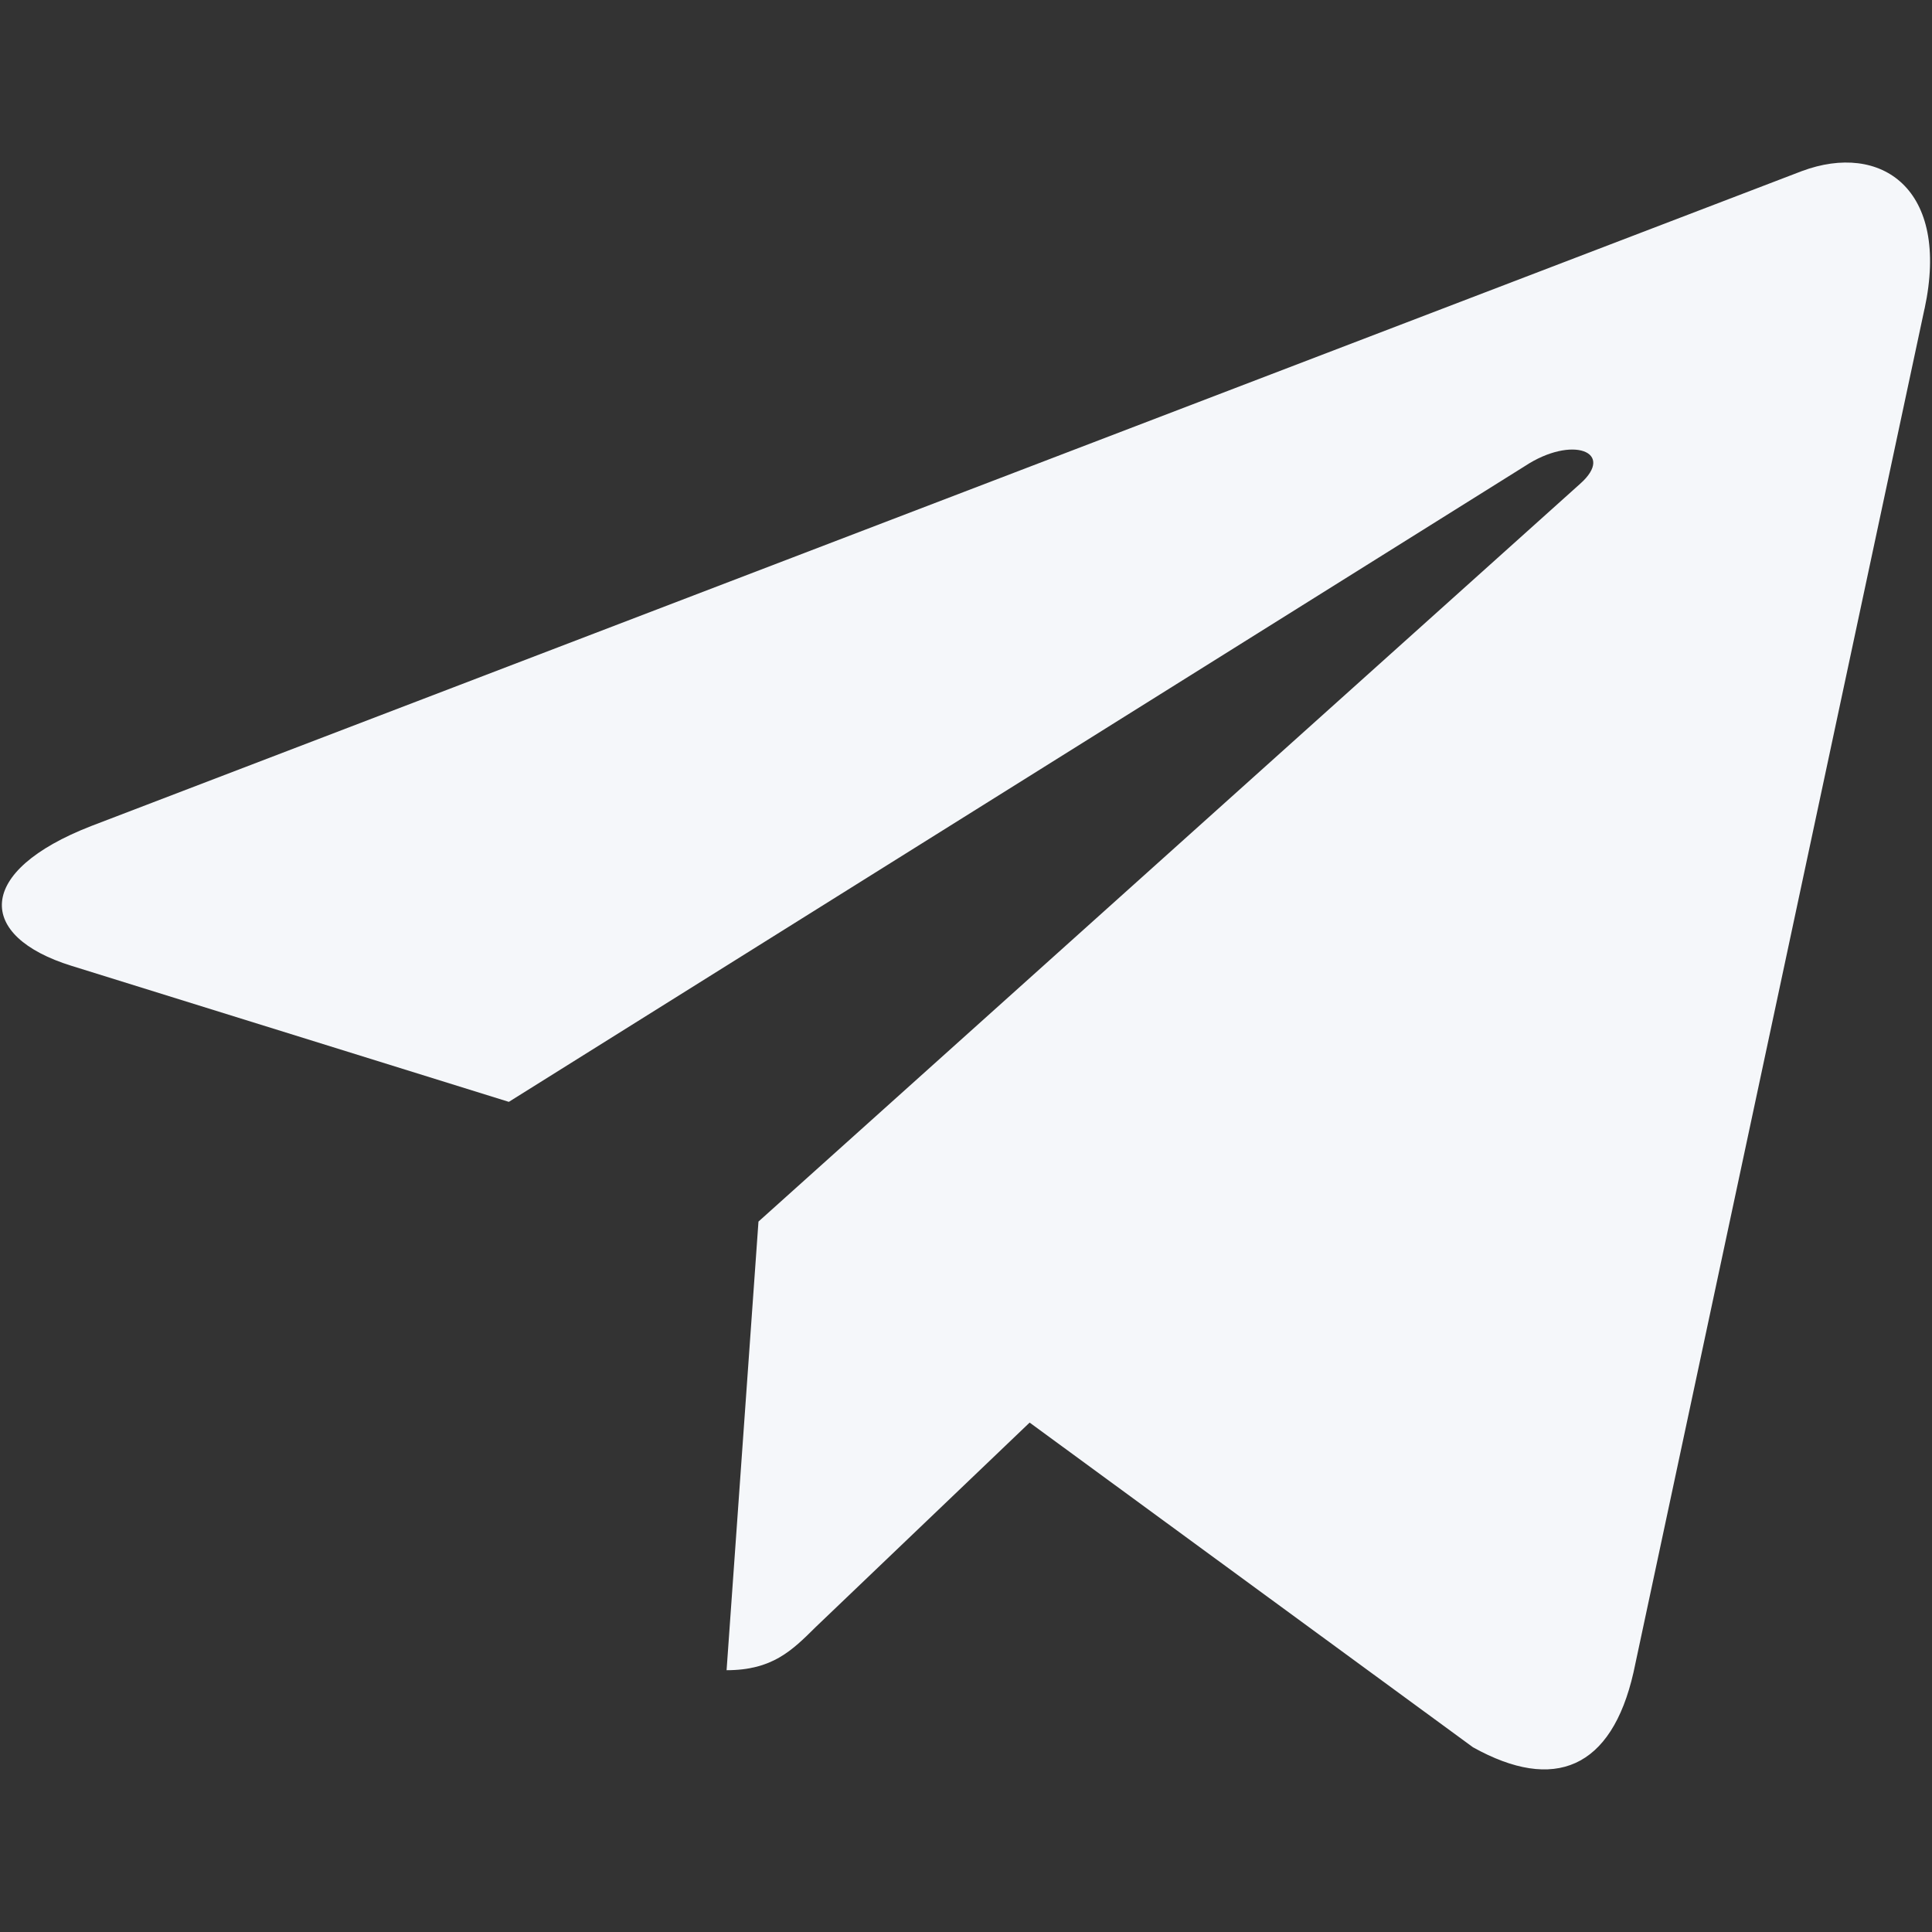 <?xml version="1.0" encoding="UTF-8"?> <svg xmlns="http://www.w3.org/2000/svg" width="513" height="513" viewBox="0 0 513 513" fill="none"><rect x="0" y="0" width="513" height="513" fill="#333333" stroke="none"/> <g clip-path="url(#clip0_1282_351)"> <path d="M201.396 324.362L192.927 443.487C205.044 443.487 210.292 438.282 216.585 432.031L273.396 377.738L391.113 463.946C412.703 475.978 427.913 469.642 433.737 444.084L511.007 82.015L511.028 81.993C517.876 50.079 499.487 37.599 478.452 45.428L24.265 219.316C-6.732 231.348 -6.263 248.628 18.996 256.458L135.113 292.575L404.831 123.807C417.524 115.402 429.065 120.052 419.572 128.458L201.396 324.362Z" fill="#F5F7FA"></path> </g> <defs> <clipPath id="clip0_1282_351"> <rect width="512" height="512" fill="white" transform="translate(0.5 0.5)"></rect> </clipPath> </defs> </svg> 
